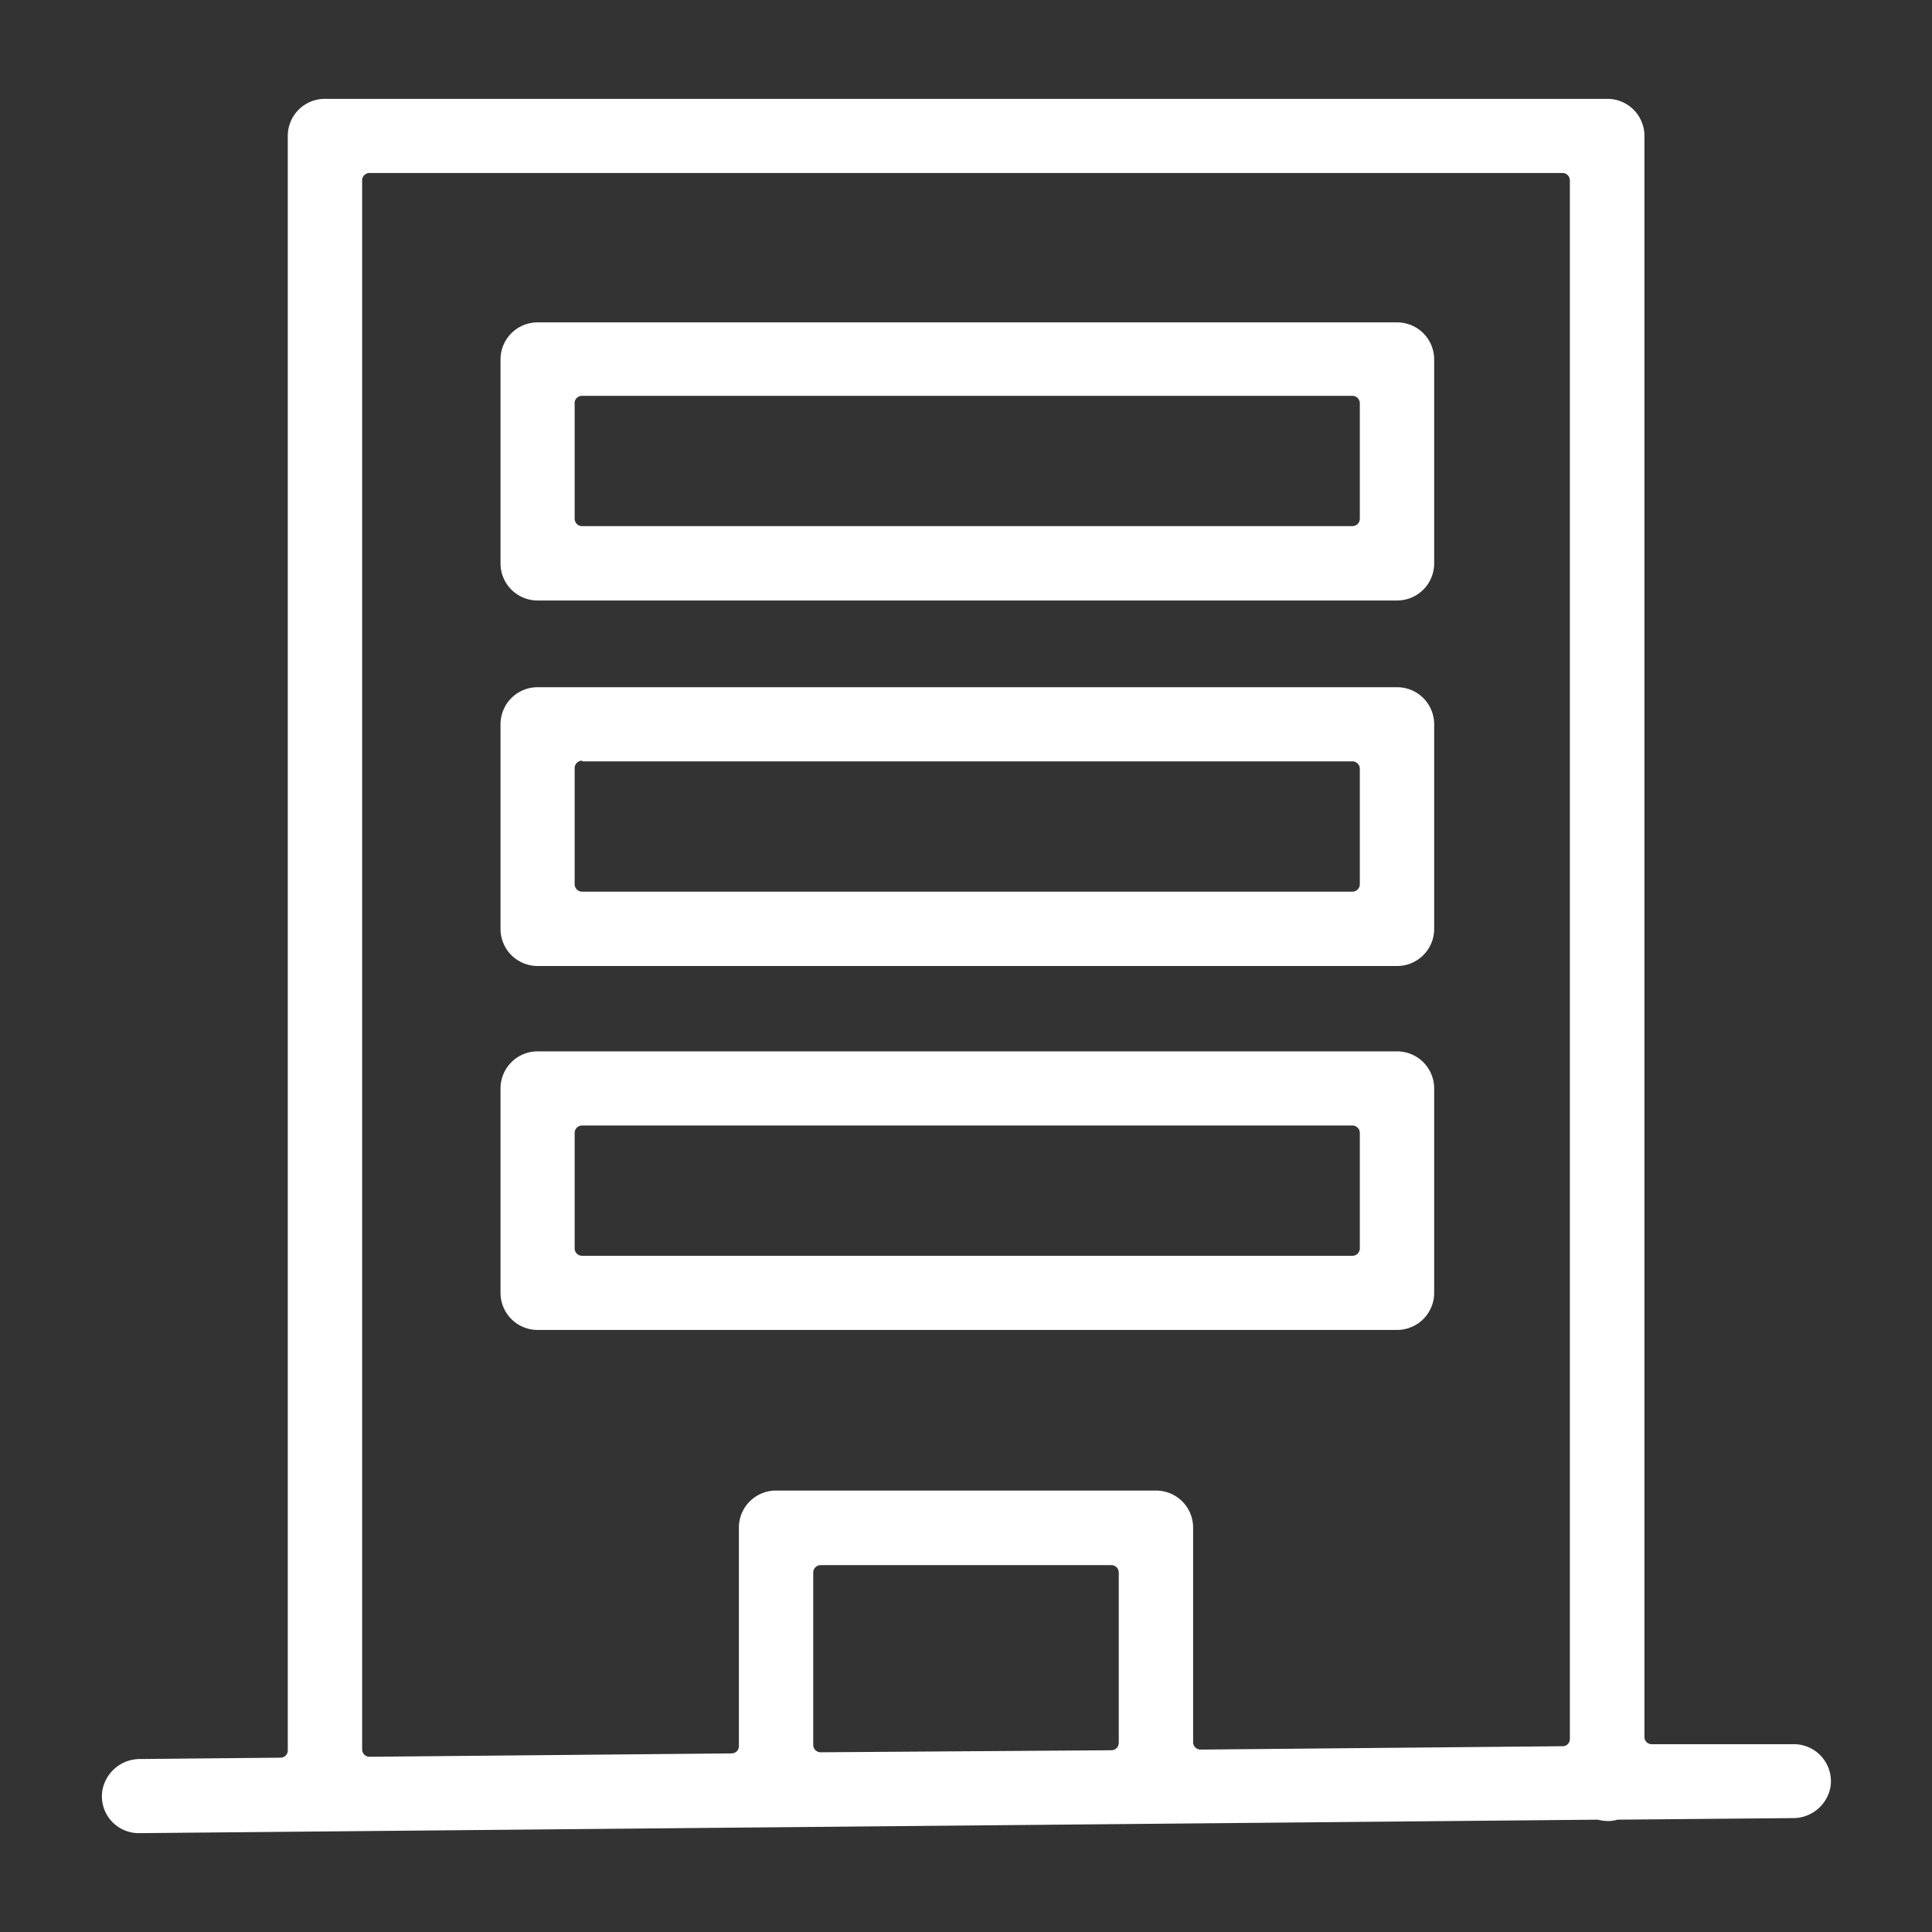 <svg id="レイヤー_1" data-name="レイヤー 1" xmlns="http://www.w3.org/2000/svg" viewBox="0 0 86 86"><rect x="0" y="0" width="86" height="86" fill="#333333" stroke="none"/><defs><style>.cls-1{fill:#fff}</style></defs><path class="cls-1" d="M79.81 77.64h-6.28a.32.32 0 01-.33-.32V6.05a1.65 1.65 0 00-1.67-1.65H14.47a1.65 1.65 0 00-1.66 1.65v71.86a.32.32 0 01-.32.33l-6.23.06a1.7 1.7 0 00-1.7 1.38 1.64 1.64 0 001.63 1.92l64.94-.6a1.76 1.76 0 00.4.06A1.49 1.49 0 0072 81l7.78-.07a1.69 1.69 0 001.7-1.38 1.65 1.65 0 00-1.67-1.91zM16.45 7.7h53.1a.33.33 0 01.33.33V77.4a.32.32 0 01-.32.33l-16.12.15a.33.33 0 01-.33-.33V68a1.65 1.65 0 00-1.66-1.65h-16.9A1.65 1.65 0 0032.89 68v9.72a.32.32 0 01-.32.33l-16.12.15a.33.33 0 01-.33-.33V8a.33.33 0 01.33-.3zm33 70.21L36.53 78a.33.33 0 01-.33-.33V70a.33.33 0 01.33-.33h12.94a.33.33 0 01.33.33v7.59a.33.33 0 01-.33.32z"/><path class="cls-1" d="M23.93 26.73h38.26a1.65 1.65 0 001.65-1.66V16a1.65 1.65 0 00-1.65-1.65H23.93A1.65 1.65 0 0022.28 16v9.1a1.65 1.65 0 001.65 1.63zm2-9.11H60.2a.33.33 0 01.33.33v5.14a.33.33 0 01-.33.33H25.91a.33.33 0 01-.33-.33V18a.33.33 0 01.33-.38zm-2 25.38h38.26a1.65 1.65 0 001.65-1.66v-9.1a1.65 1.65 0 00-1.65-1.65H23.93a1.65 1.65 0 00-1.65 1.65v9.1A1.65 1.65 0 0023.93 43zm2-9.11H60.2a.33.33 0 01.33.33v5.14a.33.33 0 01-.33.33H25.91a.33.33 0 01-.33-.33v-5.17a.33.33 0 01.33-.33zM62.19 59.2a1.65 1.65 0 001.65-1.65v-9.1a1.65 1.65 0 00-1.65-1.65H23.93a1.65 1.65 0 00-1.65 1.65v9.1a1.65 1.65 0 001.65 1.65zm-36.28-9.1H60.2a.33.33 0 01.33.33v5.14a.33.33 0 01-.33.33H25.91a.33.33 0 01-.33-.33v-5.14a.33.33 0 01.33-.33z"/></svg>
